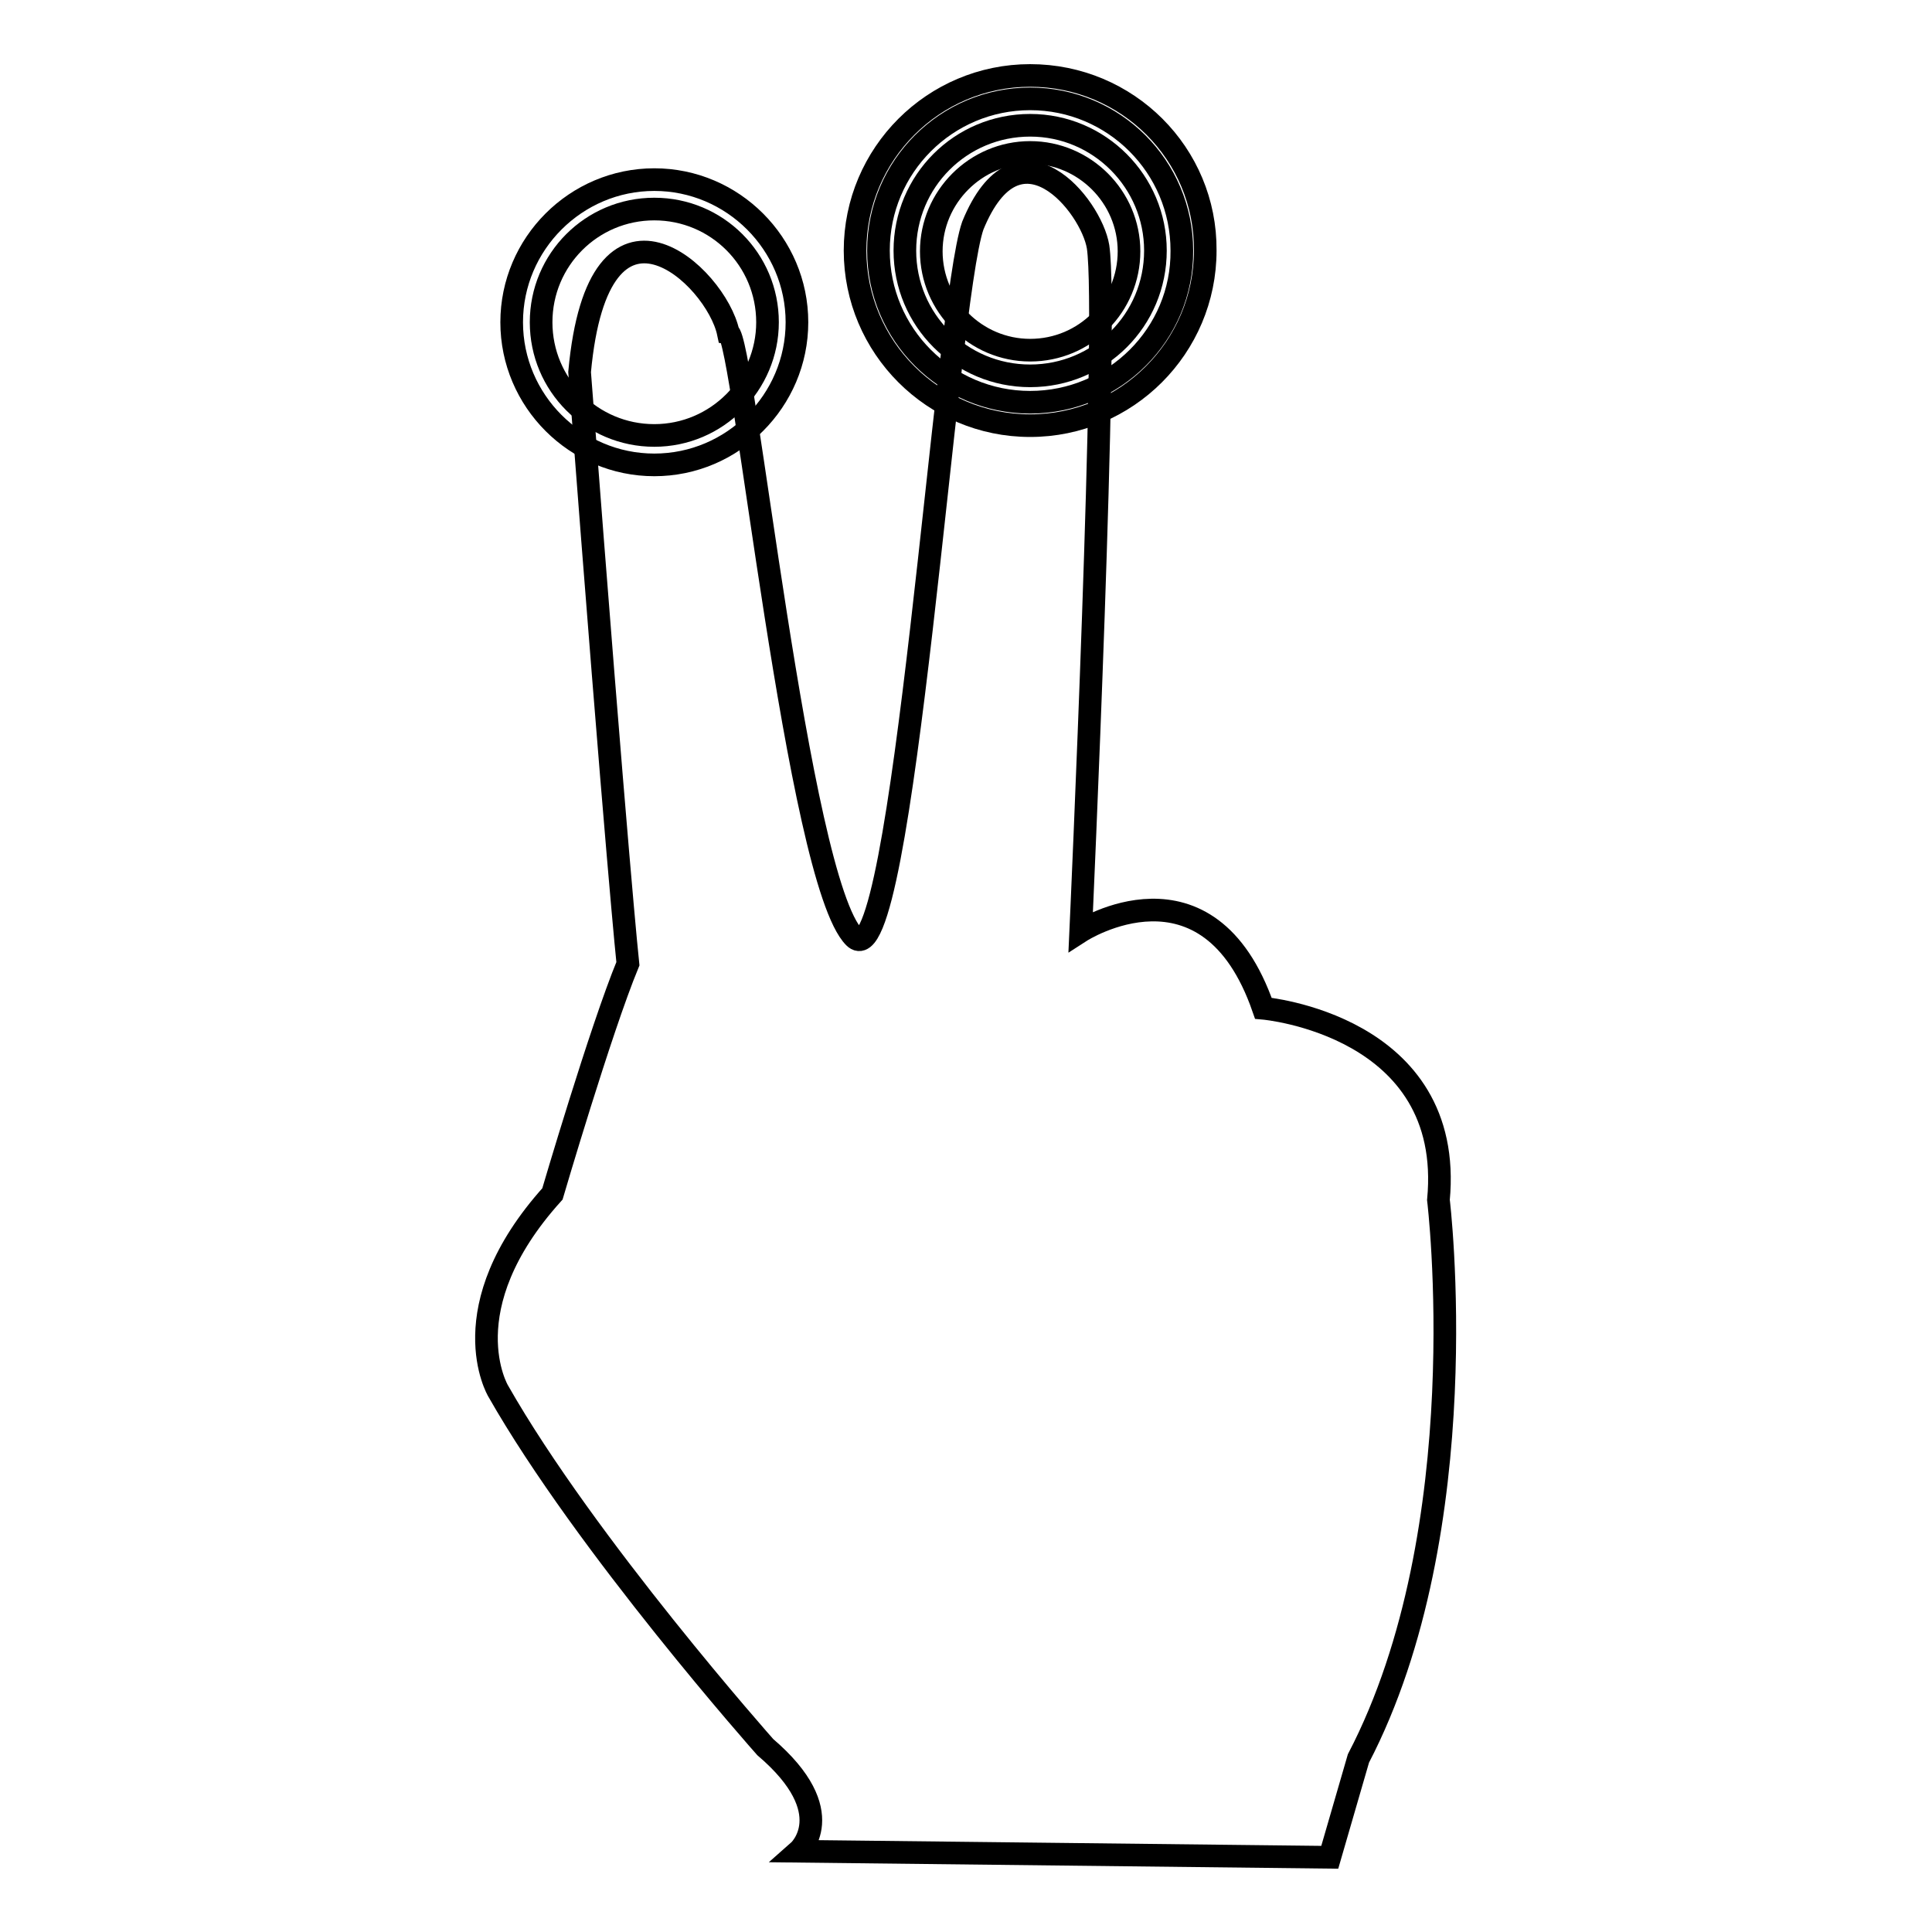 <?xml version="1.0" encoding="utf-8"?>
<!-- Svg Vector Icons : http://www.onlinewebfonts.com/icon -->
<!DOCTYPE svg PUBLIC "-//W3C//DTD SVG 1.1//EN" "http://www.w3.org/Graphics/SVG/1.1/DTD/svg11.dtd">
<svg version="1.1" xmlns="http://www.w3.org/2000/svg" xmlns:xlink="http://www.w3.org/1999/xlink" x="0px" y="0px" viewBox="0 0 256 256" enable-background="new 0 0 256 256" xml:space="preserve">
<g><g><g><g><path stroke-width="3" fill-opacity="0" stroke="#000000"  d="M86.7,23.8c-10.4,0-18.9,8.5-18.9,18.9c0,10.4,8.5,18.9,18.9,18.9c10.4,0,18.9-8.5,18.9-18.9C105.6,32.3,97.1,23.8,86.7,23.8z M86.7,57.7c-8.3,0-15-6.7-15-15c0-8.3,6.7-15,15-15c8.3,0,15,6.7,15,15C101.7,50.9,95,57.7,86.7,57.7z"/><path stroke-width="3" fill-opacity="0" stroke="#000000"  d="M105.8,245.3c0,0,5.8-5.1-4.4-13.8c0,0-23.8-26.8-35.4-47.2c0,0-6.5-10.9,7.2-26.1c0,0,6.4-21.8,10-30.5c0,0-1.4-12.9-6.4-78.4c2.5-27.3,18.1-12.8,19.7-5.2c2,0.3,9.2,72.6,16.7,80.1c6.4,6.4,12.1-84,15.7-94.3c6-14.7,15.7-2.7,16.6,2.8c1.4,9.4-2.3,90.7-2.3,90.7s16.9-10.9,24.2,10.2c0,0,25.4,2.2,23.2,25.4c0,0,5.3,43.5-10.6,74l-3.8,13.1L105.8,245.3z"/><g><path stroke-width="3" fill-opacity="0" stroke="#000000"  d="M136.5,16.6c-9.2,0-16.6,7.4-16.6,16.6c0,9.2,7.4,16.6,16.6,16.6c9.2,0,16.6-7.4,16.6-16.6C153.1,24.1,145.7,16.6,136.5,16.6z M136.5,46.4c-7.2,0-13.1-5.9-13.1-13.1c0-7.2,5.9-13.1,13.1-13.1c7.2,0,13.1,5.9,13.1,13.1S143.8,46.4,136.5,46.4z"/><path stroke-width="3" fill-opacity="0" stroke="#000000"  d="M136.5,10c-12.8,0-23.2,10.4-23.2,23.2c0,12.8,10.4,23.2,23.2,23.2c12.8,0,23.2-10.4,23.2-23.2C159.8,20.4,149.4,10,136.5,10z M136.5,53.3c-11.1,0-20.1-9-20.1-20.1s9-20.1,20.1-20.1c11.1,0,20.1,9,20.1,20.1C156.7,44.3,147.6,53.3,136.5,53.3z"/></g></g></g><g></g><g></g><g></g><g></g><g></g><g></g><g></g><g></g><g></g><g></g><g></g><g></g><g></g><g></g><g></g></g></g>
</svg>
